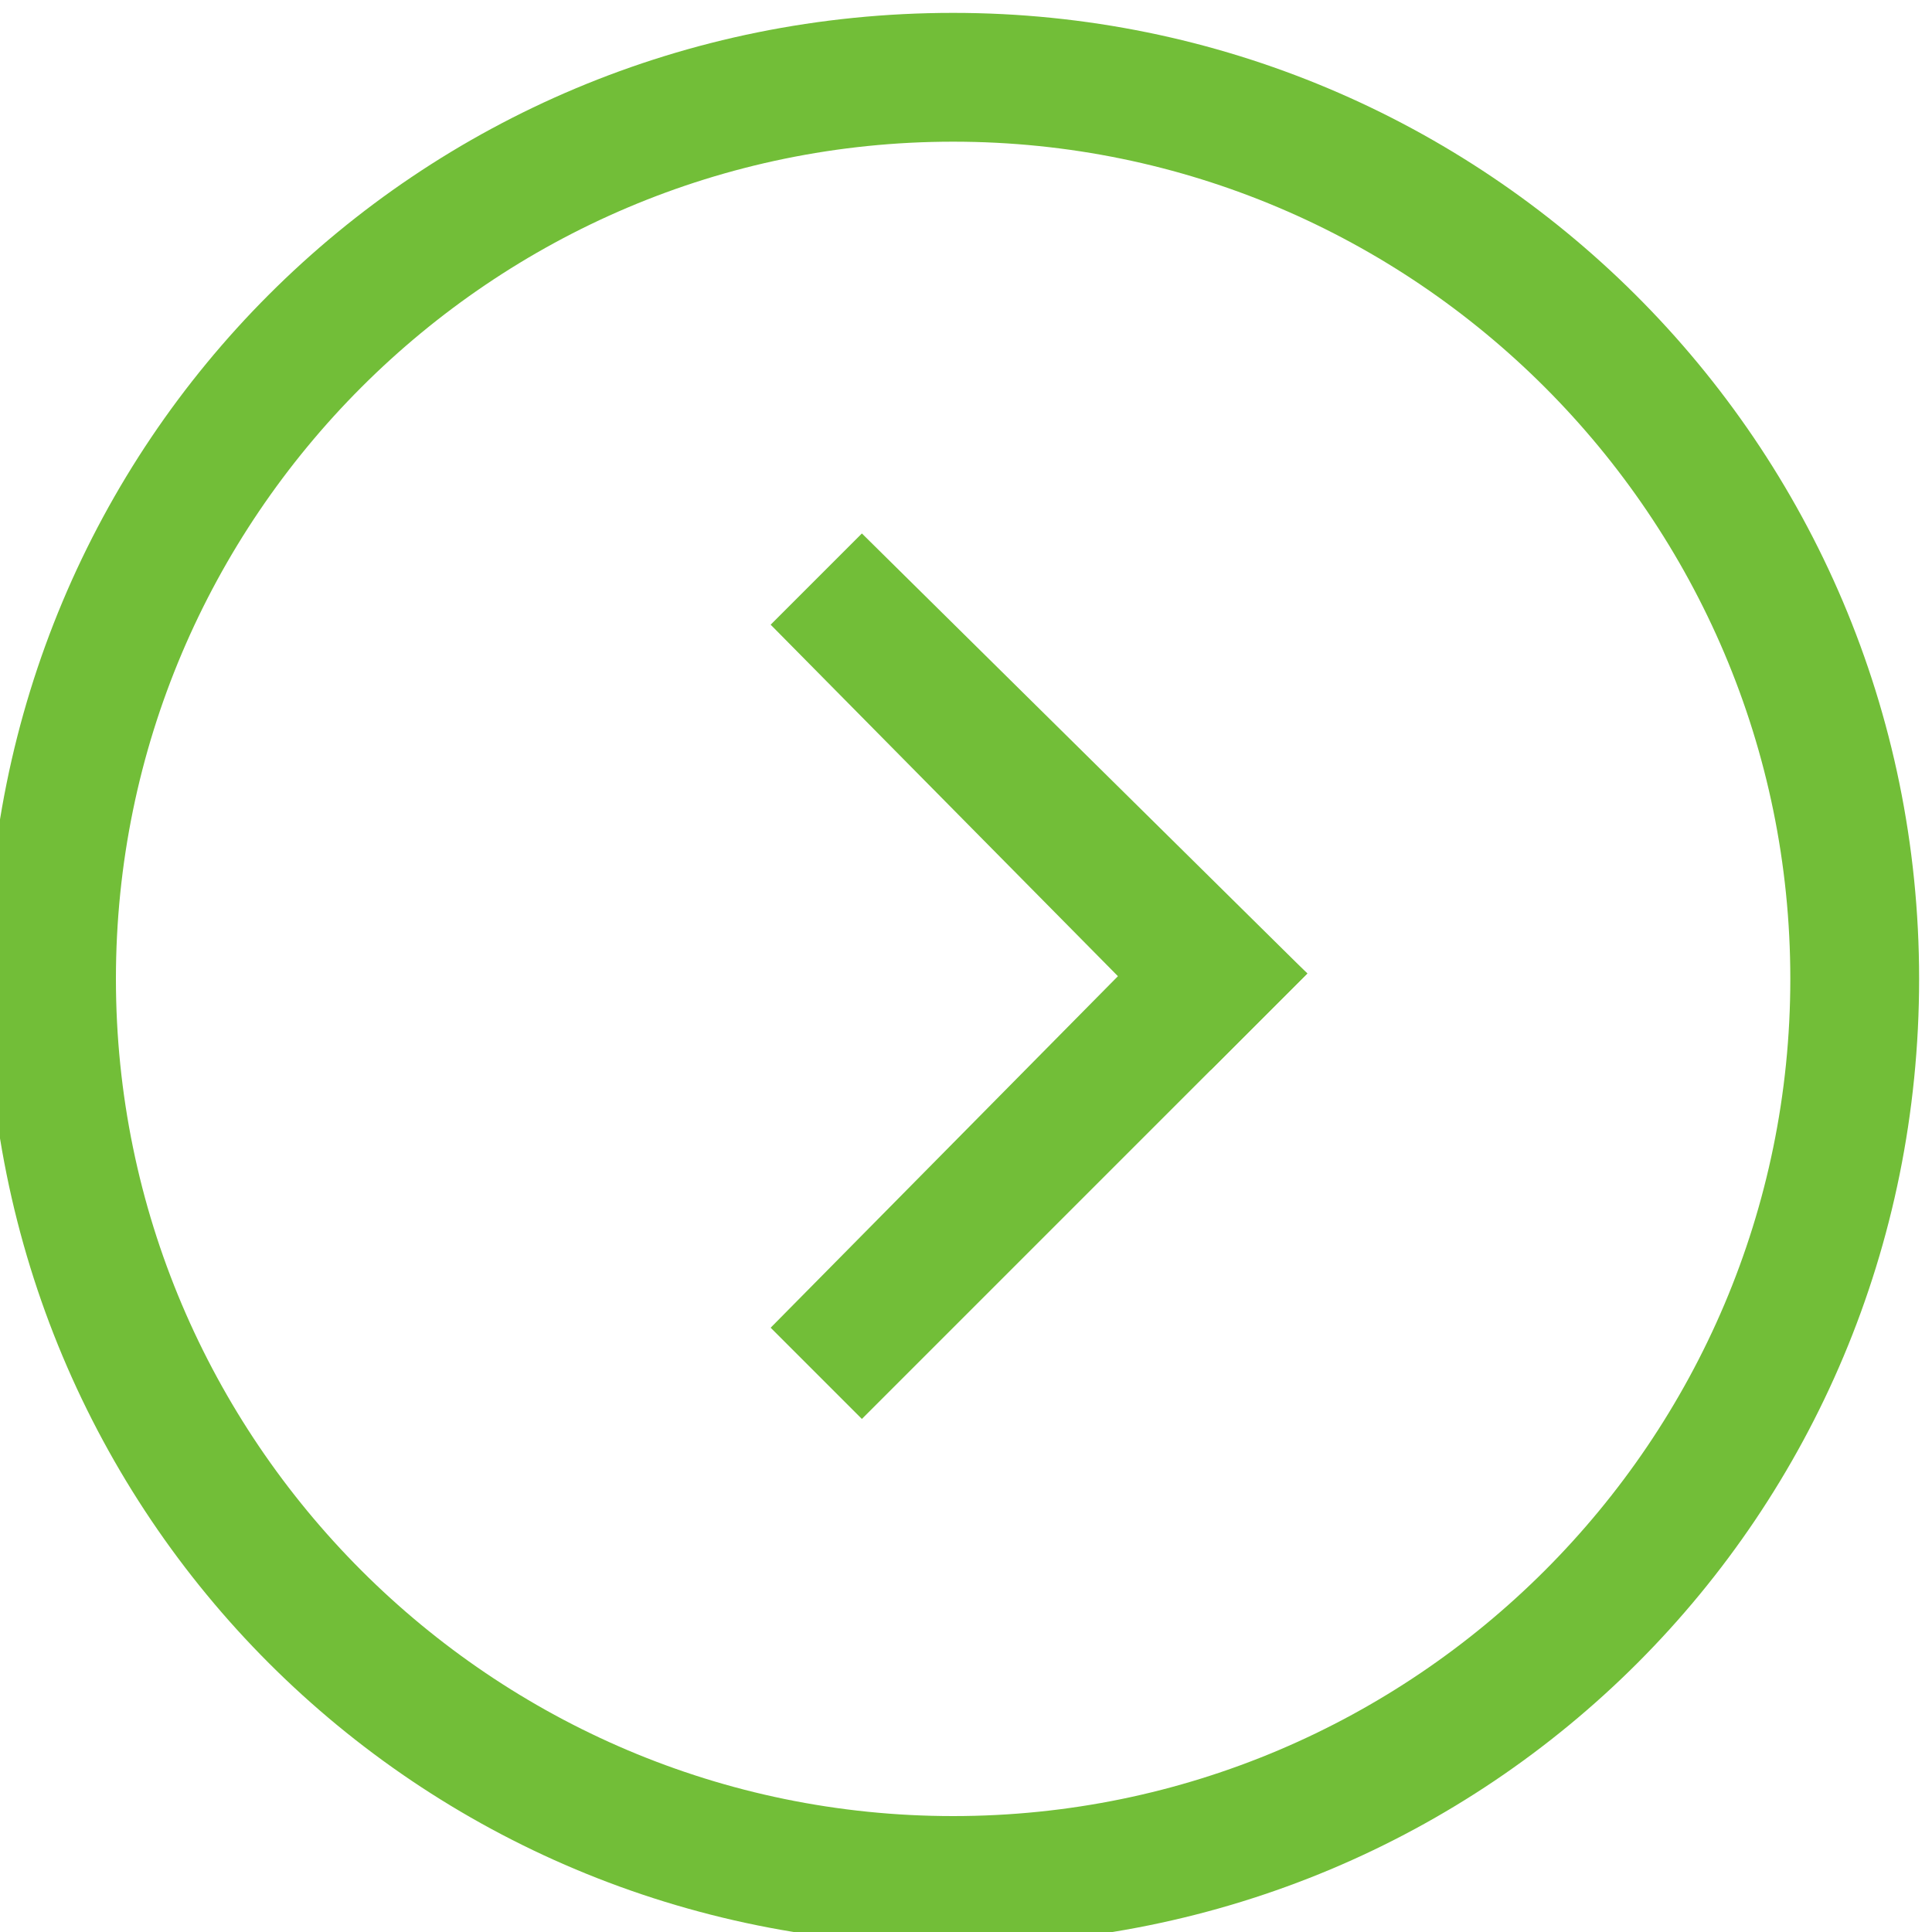 <?xml version="1.0" encoding="UTF-8"?> <svg xmlns="http://www.w3.org/2000/svg" width="9.525mm" height="9.525mm" style="shape-rendering:geometricPrecision; text-rendering:geometricPrecision; image-rendering:optimizeQuality; fill-rule:evenodd; clip-rule:evenodd" viewBox="0 0 952.5 952.5"><defs><style type="text/css"> .fil0 {fill:none} .fil1 {fill:#0099FF;fill-rule:nonzero} </style></defs><g id="Слой_x0020_1"><g id="Layer_1"><polygon class="fil0" points="-6.35,6.35 946.15,6.35 946.15,958.85 -6.35,958.85 "></polygon><path class="fil1" d="M469.9 6.35c-264.58,0 -476.25,211.67 -476.25,476.25 0,264.58 211.67,476.25 476.25,476.25 264.58,0 476.25,-211.67 476.25,-476.25 0,-264.58 -214.31,-476.25 -476.25,-476.25zm0 889c-227.54,0 -412.75,-185.21 -412.75,-412.75 0,-227.54 185.21,-412.75 412.75,-412.75 227.54,0 412.75,185.21 412.75,412.75 0,227.54 -185.21,412.75 -412.75,412.75z" style="fill: rgb(114, 190, 56);"></path><g><polygon class="fil1" points="379.94,307.98 596.9,527.58 644.53,479.95 424.92,263 " style="fill: rgb(114, 190, 56);"></polygon></g><g><polygon class="fil1" points="424.92,699.56 644.53,479.95 596.9,434.97 379.94,654.58 " style="fill: rgb(114, 190, 56);"></polygon></g></g><g id="Layer_2"></g></g></svg> 